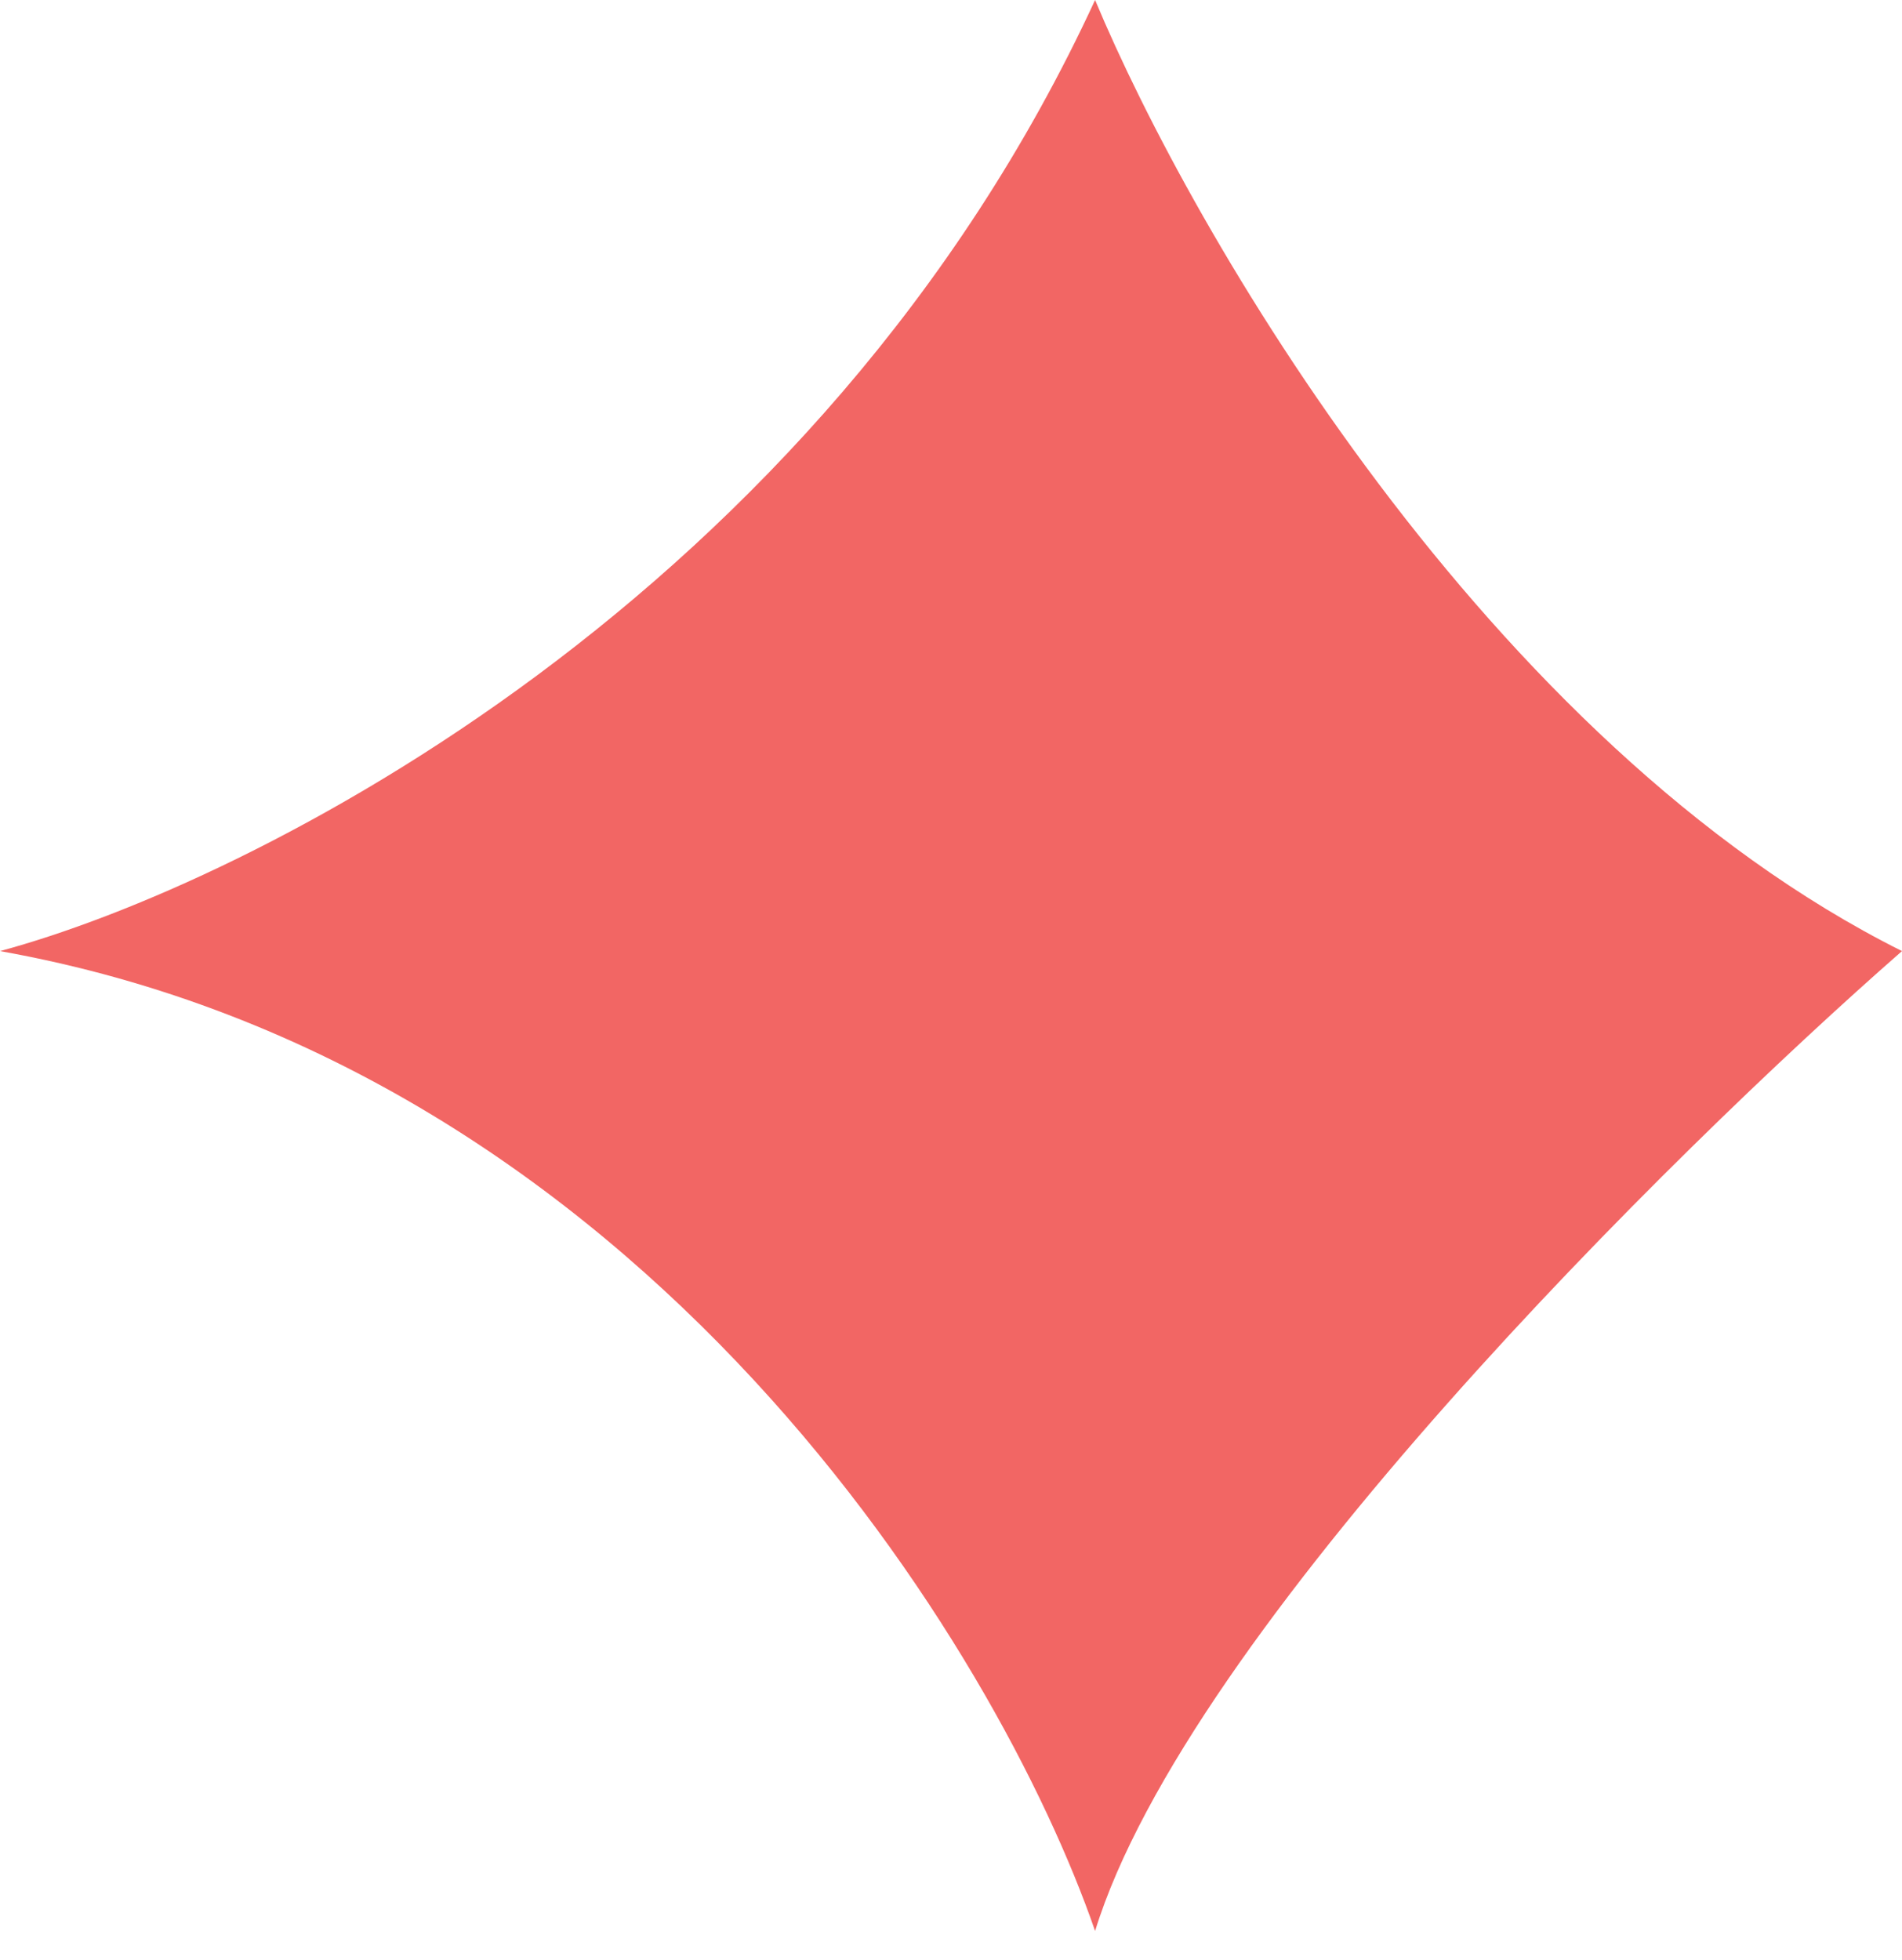 <svg xmlns="http://www.w3.org/2000/svg" width="33" height="34" viewBox="0 0 33 34" fill="none"><path d="M19 0C14.2 10.4 4.333 15.333 0 16.5C11.2 18.5 17.333 28.667 19 33.5C20.6 28.3 29 20 33 16.5C25.8 12.9 20.667 4 19 0Z" fill="#F26664"></path></svg>
